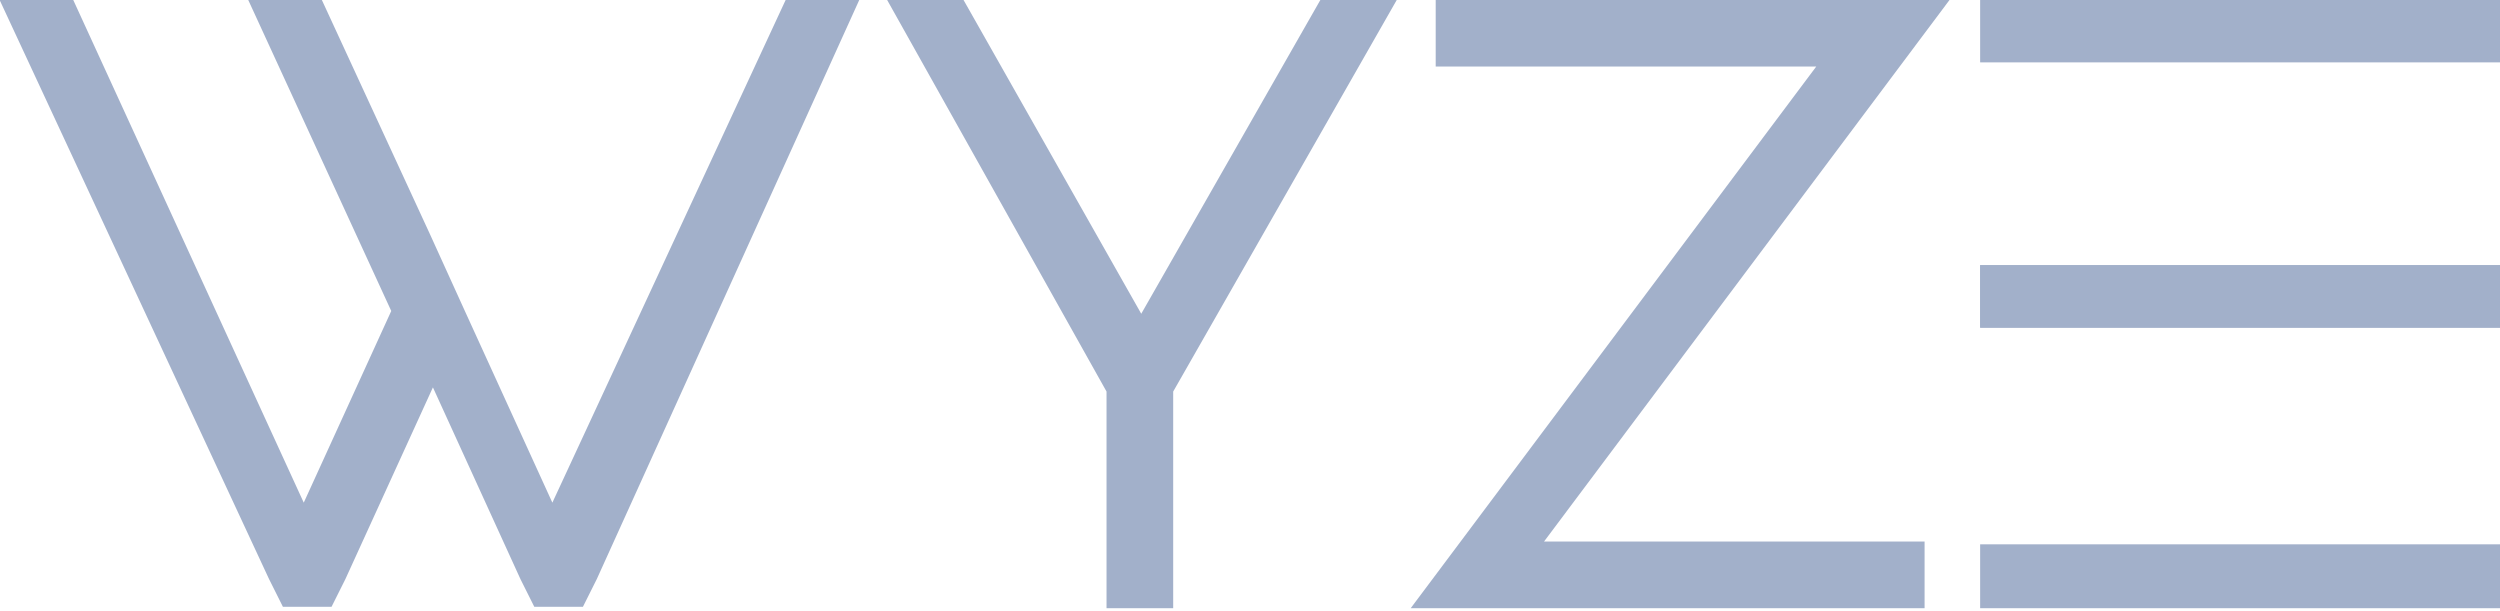 <?xml version="1.0" encoding="utf-8"?>
<!-- Generator: Adobe Illustrator 25.2.1, SVG Export Plug-In . SVG Version: 6.00 Build 0)  -->
<!DOCTYPE svg PUBLIC "-//W3C//DTD SVG 1.1//EN" "http://www.w3.org/Graphics/SVG/1.1/DTD/svg11.dtd">
<svg version="1.1" id="Layer_1" xmlns:x="http://ns.adobe.com/Extensibility/1.0/" xmlns:i="http://ns.adobe.com/AdobeIllustrator/10.0/" xmlns:graph="http://ns.adobe.com/Graphs/1.0/"
	 xmlns="http://www.w3.org/2000/svg" xmlns:xlink="http://www.w3.org/1999/xlink" x="0px" y="0px" viewBox="0 0 180 44"
	 style="enable-background:new 0 0 180 44;" xml:space="preserve">
<style type="text/css">
	.st0{fill-rule:evenodd;clip-rule:evenodd;fill:#A2B0CA;}
</style>
<g transform="translate(-.13 .191)">
	<path class="st0" d="M56.7-0.2L39.9,36l-6.3-13.8l-2.5-5.5L23.3-0.2H18l10.3,22.4L22,36L5.4-0.2H0.1l19.4,41.7l1,2H24l1-2l6.3-13.8
		l6.3,13.8l1,2h3.5l1-2L62-0.2H56.7z"/>
	<path class="st0" d="M95.2-0.2L82.3,22.4L69.5-0.2H64L79.8,28v15.6h4.8V28l16.1-28.2H95.2z"/>
	<path class="st0" d="M142.7,23.4h37.5v-4.5h-37.5V23.4z"/>
	<path class="st0" d="M142.7,23.4h37.5v-4.5h-37.5V23.4z"/>
	<path class="st0" d="M103.5-0.2v4.8h27.4l-29.2,39h37v-4.8h-27.4l29.2-39H103.5z"/>
	<path class="st0" d="M142.7,4.3h37.5v-4.5h-37.5V4.3z"/>
	<path class="st0" d="M142.7,43.6h37.5V39h-37.5V43.6z"/>
</g>
</svg>
